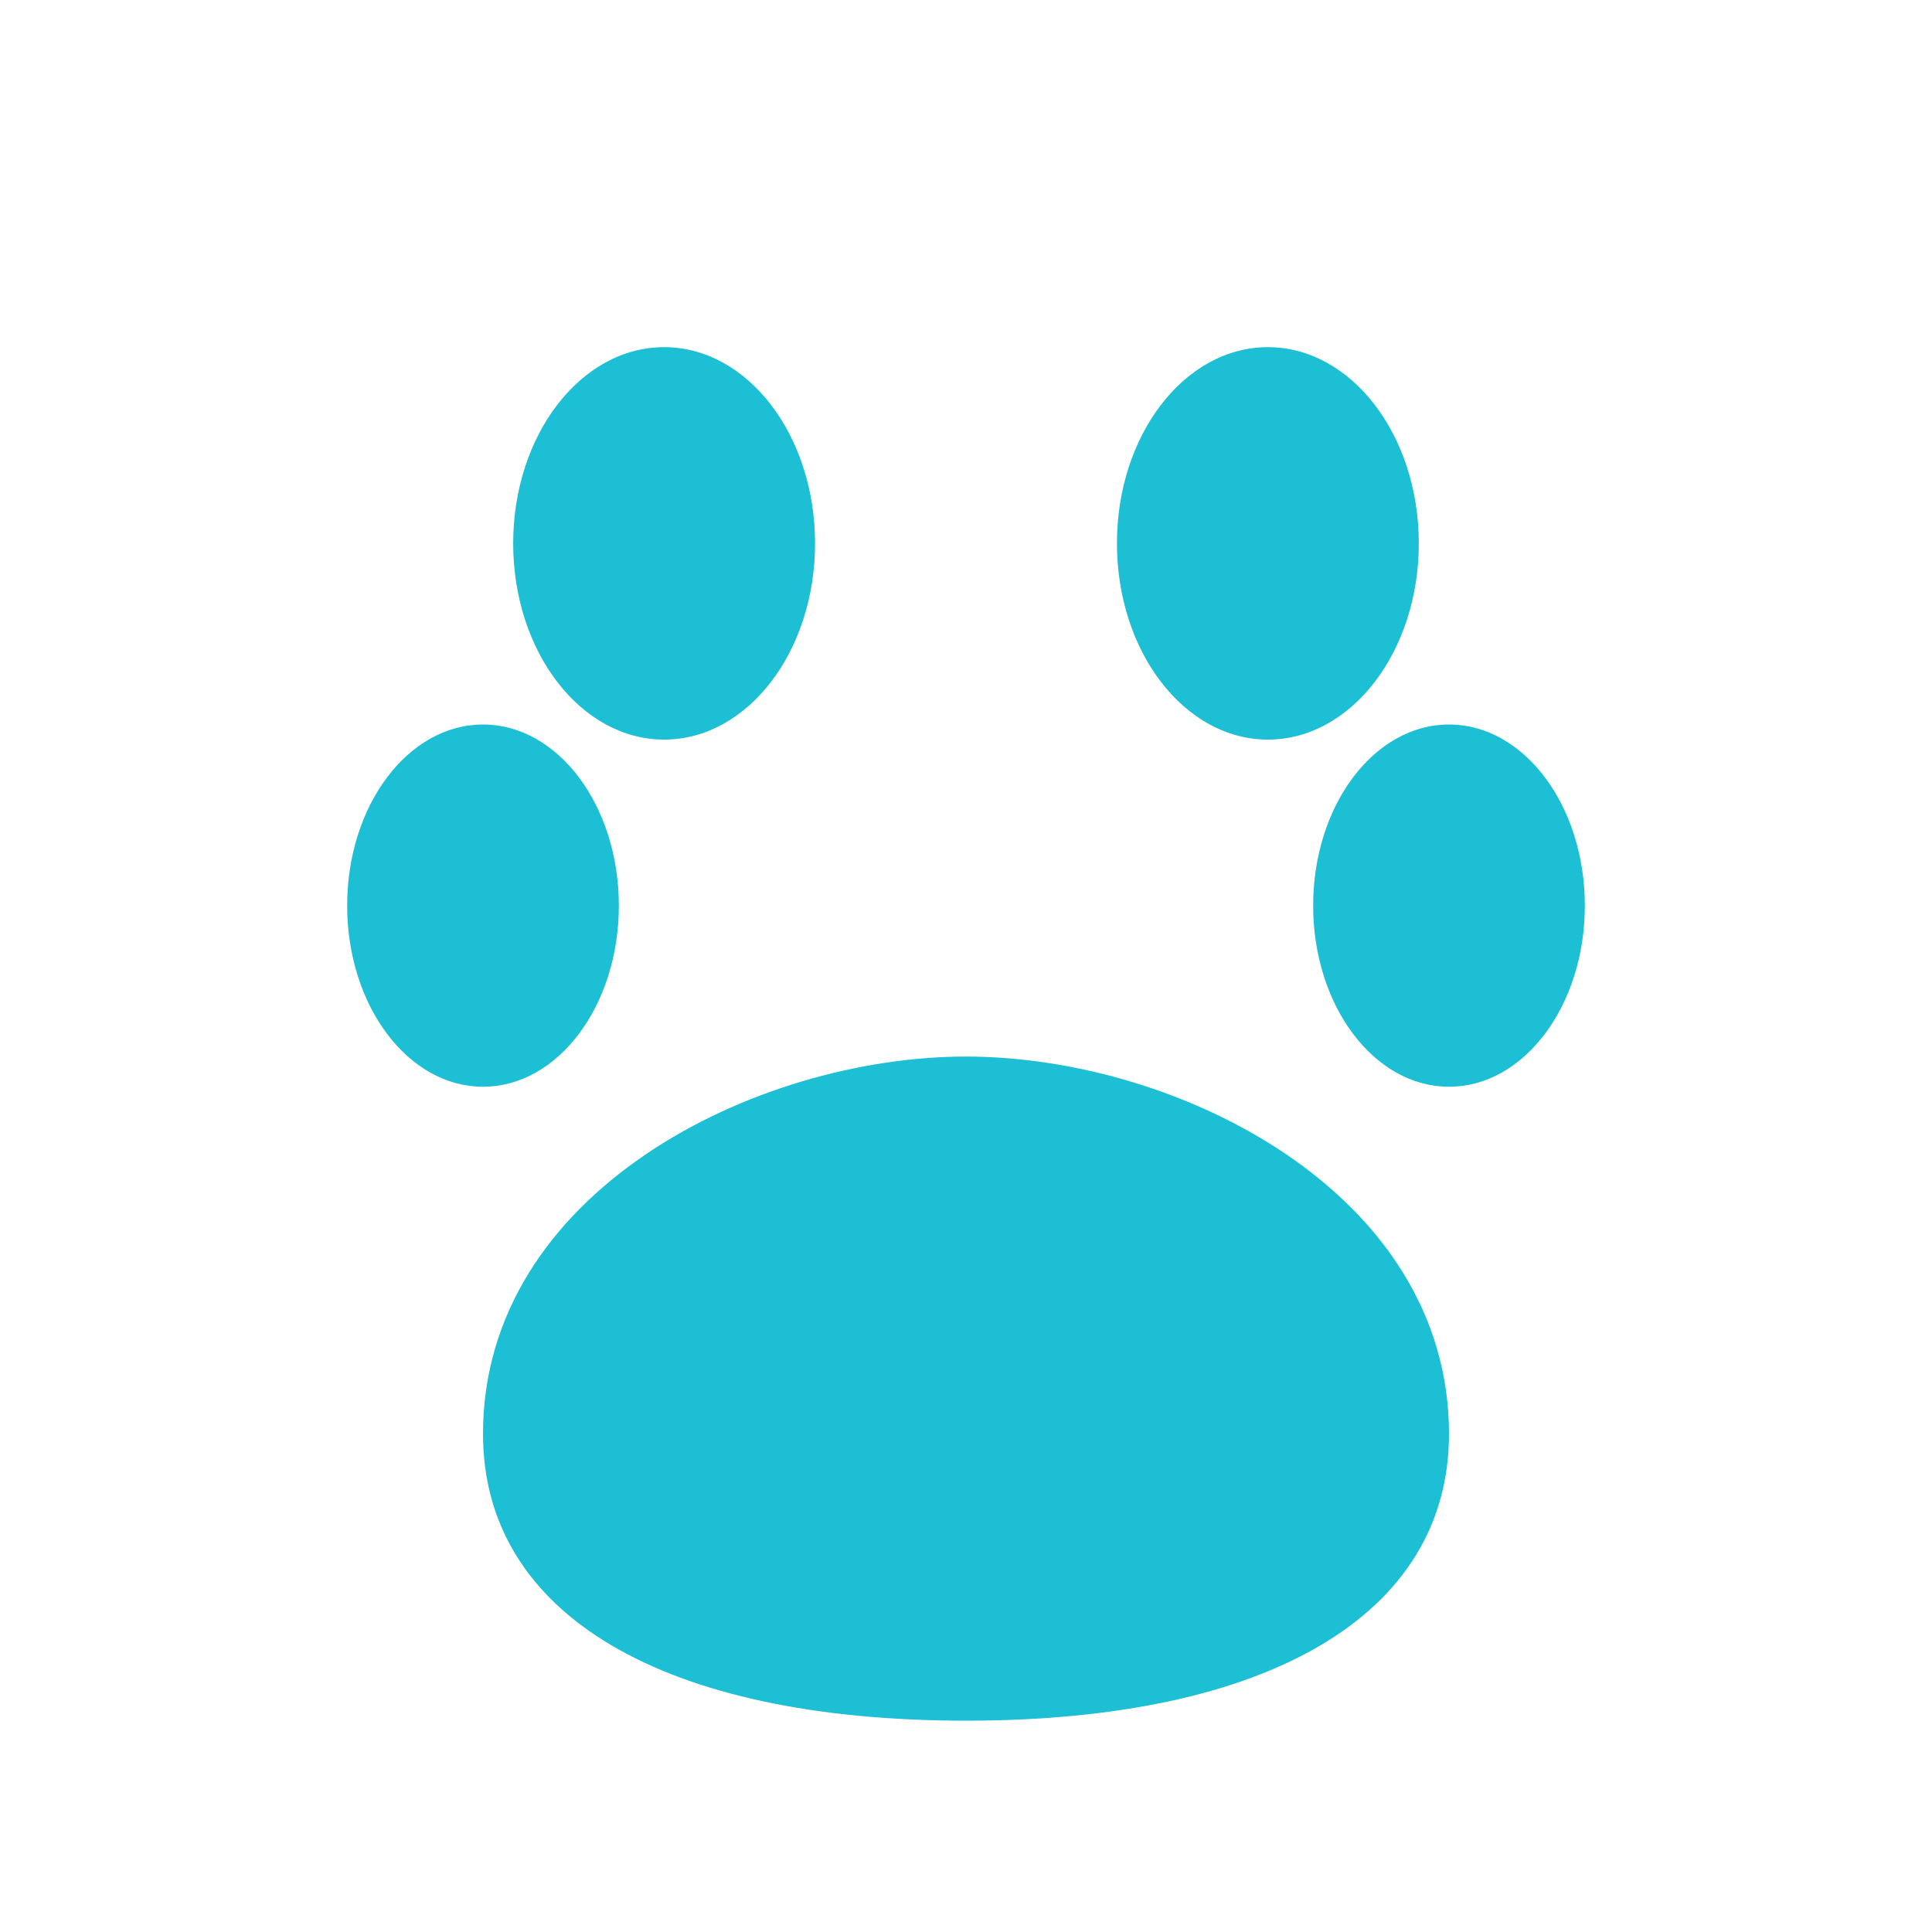 <?xml version="1.0" encoding="UTF-8"?>
<svg xmlns="http://www.w3.org/2000/svg" viewBox="0 0 256 256">
  <g fill="#1DBFD4">
    <ellipse cx="88" cy="72" rx="20" ry="26"></ellipse>
    <ellipse cx="168" cy="72" rx="20" ry="26"></ellipse>
    <ellipse cx="64" cy="120" rx="18" ry="24"></ellipse>
    <ellipse cx="192" cy="120" rx="18" ry="24"></ellipse>
    <path d="M128 140c-28 0-64 18-64 50 0 24 24 38 64 38s64-14 64-38c0-32-36-50-64-50z"></path>
  </g>
</svg>
